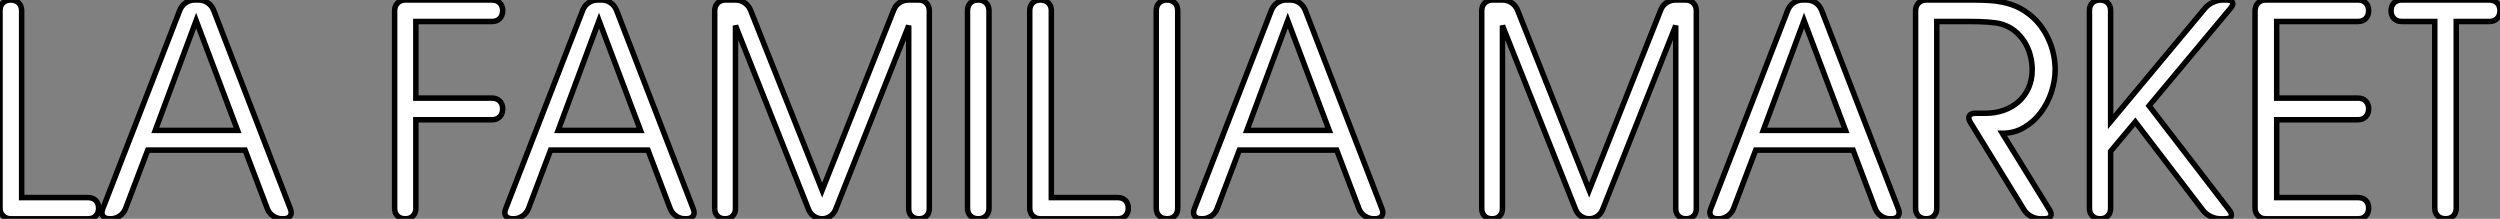 <?xml version="1.0" standalone="no"?>
<svg xmlns="http://www.w3.org/2000/svg" viewBox="2.999 2.69 454.891 39.81"><rect x="2.999" y="2.69" width="454.891" height="39.81" fill="#808080" stroke="none"/><path d="M21.63-1.94L21.63-1.91Q21.63-1.04 21.11-0.52Q20.59 0 19.71 0L19.71 0L5.66 0Q4.79 0 4.24-0.55Q3.69-1.09 3.69-1.97L3.69-1.97L3.69-37.87Q3.69-38.75 4.22-39.28Q4.76-39.81 5.63-39.81L5.63-39.81Q6.54-39.81 7.08-39.28Q7.63-38.75 7.63-37.87L7.63-37.87L7.63-3.86L19.71-3.86Q20.59-3.86 21.11-3.34Q21.63-2.82 21.63-1.94L21.63-1.94ZM30.57-12.50L26.52-1.83Q26.20-1.01 25.46-0.51Q24.72 0 23.84 0L23.84 0L23.65 0Q22.78 0 22.42-0.51Q22.07-1.01 22.39-1.83L22.39-1.83L36.42-37.98Q36.75-38.80 37.49-39.31Q38.23-39.81 39.10-39.81L39.10-39.81L39.87-39.81Q40.74-39.81 41.48-39.31Q42.22-38.80 42.55-37.98L42.55-37.98L56.52-1.83Q56.85-1.01 56.49-0.51Q56.14 0 55.26 0L55.26 0L55.02 0Q54.14 0 53.40-0.51Q52.66-1.01 52.34-1.83L52.34-1.83L48.29-12.50L30.57-12.50ZM31.94-16.08L46.92-16.08L39.38-36.07L31.94-16.08Z" fill="white" stroke="black" transform="translate(0 0) scale(1 1) translate(-0.691 42.5)"/><path d="M5.63 0L5.61 0Q4.73 0 4.21-0.52Q3.69-1.04 3.69-1.91L3.69-1.91L3.69-37.84Q3.69-38.72 4.24-39.27Q4.79-39.81 5.66-39.81L5.66-39.81L21.41-39.81Q22.29-39.81 22.82-39.28Q23.35-38.75 23.35-37.87L23.35-37.87Q23.35-36.97 22.82-36.44Q22.29-35.90 21.41-35.90L21.41-35.90L7.55-35.90L7.55-21.96L21.41-21.96Q22.29-21.96 22.82-21.42Q23.35-20.89 23.35-20.02L23.35-20.02Q23.35-19.11 22.82-18.57Q22.29-18.02 21.41-18.02L21.41-18.02L7.55-18.02L7.55-1.91Q7.55-1.04 7.03-0.52Q6.51 0 5.63 0L5.63 0ZM32.07-12.50L28.03-1.83Q27.70-1.01 26.96-0.51Q26.22 0 25.35 0L25.35 0L25.16 0Q24.28 0 23.93-0.51Q23.57-1.01 23.90-1.83L23.90-1.83L37.93-37.98Q38.25-38.80 38.99-39.31Q39.73-39.81 40.61-39.81L40.61-39.81L41.37-39.81Q42.25-39.81 42.98-39.31Q43.72-38.80 44.05-37.98L44.05-37.98L58.02-1.83Q58.35-1.01 58.00-0.51Q57.64 0 56.77 0L56.77 0L56.52 0Q55.64 0 54.91-0.51Q54.17-1.01 53.84-1.83L53.84-1.83L49.79-12.50L32.07-12.50ZM33.44-16.08L48.43-16.08L40.88-36.07L33.44-16.08ZM63.85 0L63.79 0Q62.95 0 62.44-0.51Q61.93-1.01 61.93-1.86L61.93-1.86L61.93-37.84Q61.93-38.72 62.48-39.27Q63.03-39.81 63.90-39.81L63.90-39.81L65.73-39.81Q66.61-39.81 67.36-39.31Q68.11-38.80 68.44-37.98L68.44-37.98L81.48-5.20L94.50-37.98Q94.80-38.80 95.55-39.31Q96.30-39.81 97.18-39.81L97.18-39.81L99.01-39.81Q99.89-39.81 100.43-39.27Q100.98-38.72 100.98-37.84L100.98-37.84L100.98-1.86Q100.98-1.01 100.47-0.51Q99.97 0 99.12 0L99.12 0Q98.25 0 97.74-0.51Q97.23-1.01 97.23-1.86L97.23-1.86L97.23-35.16L83.89-1.61Q83.59-0.90 82.93-0.45Q82.28 0 81.48 0L81.48 0Q80.69 0 80.02-0.45Q79.35-0.90 79.05-1.61L79.05-1.61L65.71-35.16L65.71-1.86Q65.71-1.01 65.20-0.51Q64.70 0 63.85 0L63.85 0ZM111.84-37.87L111.84-1.94Q111.84-1.07 111.30-0.53Q110.77 0 109.89 0L109.89 0Q108.99 0 108.46-0.53Q107.93-1.07 107.93-1.94L107.93-1.94L107.93-37.87Q107.93-38.75 108.46-39.28Q108.99-39.81 109.87-39.81L109.87-39.81Q110.77-39.81 111.30-39.28Q111.84-38.75 111.84-37.87L111.84-37.87ZM137.18-1.94L137.18-1.91Q137.18-1.04 136.66-0.52Q136.14 0 135.27 0L135.27 0L121.21 0Q120.34 0 119.79-0.55Q119.25-1.09 119.25-1.97L119.25-1.97L119.25-37.87Q119.25-38.75 119.78-39.28Q120.31-39.81 121.19-39.81L121.19-39.81Q122.09-39.81 122.64-39.28Q123.18-38.75 123.18-37.87L123.18-37.87L123.18-3.86L135.27-3.86Q136.14-3.86 136.66-3.34Q137.18-2.82 137.18-1.94L137.18-1.94ZM146.18-37.87L146.18-1.94Q146.18-1.07 145.65-0.53Q145.11 0 144.24 0L144.24 0Q143.34 0 142.80-0.53Q142.27-1.07 142.27-1.94L142.27-1.94L142.27-37.87Q142.27-38.75 142.80-39.28Q143.34-39.81 144.21-39.81L144.21-39.81Q145.11-39.81 145.65-39.28Q146.18-38.75 146.18-37.87L146.18-37.87ZM157.39-12.50L153.34-1.83Q153.02-1.01 152.28-0.51Q151.54 0 150.66 0L150.66 0L150.47 0Q149.60 0 149.24-0.51Q148.89-1.01 149.21-1.83L149.21-1.83L163.24-37.98Q163.57-38.80 164.31-39.31Q165.05-39.81 165.92-39.81L165.92-39.81L166.69-39.81Q167.56-39.81 168.30-39.31Q169.04-38.80 169.37-37.98L169.37-37.98L183.34-1.83Q183.67-1.01 183.31-0.51Q182.96 0 182.08 0L182.08 0L181.84 0Q180.96 0 180.22-0.51Q179.48-1.01 179.16-1.83L179.16-1.83L175.11-12.50L157.39-12.50ZM158.76-16.08L173.74-16.08L166.20-36.07L158.76-16.08Z" fill="white" stroke="black" transform="translate(71.805 0) scale(1 1) translate(-0.691 42.5)"/><path d="M5.82 0L5.77 0Q4.92 0 4.42-0.51Q3.91-1.01 3.91-1.86L3.91-1.86L3.91-37.84Q3.91-38.72 4.46-39.27Q5.00-39.81 5.88-39.81L5.88-39.81L7.71-39.81Q8.59-39.81 9.34-39.31Q10.09-38.80 10.42-37.98L10.42-37.98L23.46-5.20L36.48-37.98Q36.78-38.80 37.53-39.31Q38.28-39.81 39.16-39.81L39.16-39.81L40.99-39.81Q41.86-39.81 42.41-39.27Q42.96-38.72 42.96-37.84L42.96-37.84L42.96-1.86Q42.96-1.01 42.45-0.51Q41.95 0 41.10 0L41.10 0Q40.22 0 39.72-0.51Q39.21-1.01 39.21-1.86L39.21-1.86L39.21-35.16L25.87-1.61Q25.57-0.90 24.91-0.45Q24.25 0 23.46 0L23.46 0Q22.67 0 22.00-0.45Q21.33-0.90 21.03-1.61L21.03-1.61L7.68-35.16L7.68-1.86Q7.68-1.01 7.18-0.51Q6.67 0 5.82 0L5.82 0ZM53.76-12.50L49.71-1.83Q49.38-1.01 48.64-0.51Q47.91 0 47.03 0L47.03 0L46.84 0Q45.96 0 45.61-0.51Q45.25-1.01 45.58-1.83L45.58-1.83L59.61-37.98Q59.94-38.80 60.68-39.31Q61.41-39.81 62.29-39.81L62.29-39.81L63.05-39.81Q63.93-39.81 64.67-39.31Q65.41-38.80 65.73-37.98L65.73-37.98L79.71-1.83Q80.04-1.01 79.68-0.51Q79.32 0 78.45 0L78.45 0L78.20 0Q77.33 0 76.59-0.51Q75.85-1.01 75.52-1.83L75.52-1.83L71.48-12.50L53.76-12.50ZM55.13-16.08L70.11-16.08L62.56-36.07L55.13-16.08ZM86.71-35.90L86.71-1.91Q86.71-1.04 86.19-0.52Q85.67 0 84.79 0L84.79 0Q83.92 0 83.38-0.52Q82.85-1.04 82.85-1.91L82.85-1.91L82.85-37.84Q82.85-38.72 83.40-39.27Q83.95-39.81 84.82-39.81L84.82-39.81L93.54-39.81Q94.83-39.81 96.09-39.74Q97.34-39.68 98.55-39.44Q99.75-39.21 100.88-38.76Q102.02-38.31 103.11-37.52L103.11-37.52Q104.34-36.67 105.30-35.49Q106.26-34.32 106.91-32.96Q107.57-31.61 107.91-30.12Q108.25-28.63 108.25-27.15L108.25-27.15Q108.25-25.13 107.57-23.06Q106.89-21 105.63-19.33Q104.37-17.66 102.59-16.61Q100.82-15.56 98.63-15.56L98.63-15.56L107.21-1.67Q107.68-0.90 107.42-0.45Q107.16 0 106.29 0L106.29 0L105.57 0Q104.70 0 103.87-0.45Q103.03-0.90 102.57-1.67L102.57-1.67L92.83-17.53Q92.37-18.29 92.63-18.74Q92.89-19.20 93.76-19.20L93.76-19.20L95.57-19.20Q97.34-19.20 98.89-19.74Q100.43-20.29 101.58-21.30Q102.73-22.31 103.40-23.79Q104.07-25.27 104.07-27.10L104.07-27.10Q104.07-28.49 103.70-29.83Q103.33-31.17 102.61-32.29Q101.88-33.41 100.82-34.25Q99.75-35.08 98.36-35.46L98.36-35.46Q96.71-35.90 92.48-35.90L92.48-35.90L86.71-35.90ZM118.34-12.28L118.34-1.91Q118.34-1.04 117.82-0.52Q117.30 0 116.43 0L116.43 0Q115.55 0 115.02-0.52Q114.49-1.04 114.49-1.91L114.49-1.91L114.49-37.90Q114.49-38.77 115.01-39.29Q115.53-39.81 116.40-39.81L116.40-39.81Q117.28-39.81 117.81-39.29Q118.34-38.77 118.34-37.90L118.34-37.90L118.34-17.69L135.52-38.31Q136.09-38.99 136.98-39.40Q137.87-39.81 138.74-39.81L138.74-39.81L139.45-39.81Q140.33-39.81 140.53-39.40Q140.74-38.99 140.16-38.31L140.16-38.31L125.34-20.56L139.95-1.56Q140.49-0.85 140.27-0.42Q140.05 0 139.18 0L139.18 0L138.30 0Q137.43 0 136.55-0.42Q135.68-0.85 135.13-1.56L135.13-1.56L122.83-17.64L118.34-12.28ZM148.56-21.96L163.35-21.96Q164.23-21.96 164.76-21.42Q165.29-20.89 165.29-20.02L165.29-20.02Q165.29-19.11 164.76-18.57Q164.23-18.02 163.35-18.02L163.35-18.02L148.56-18.02L148.56-3.86L163.38-3.86Q164.25-3.86 164.77-3.34Q165.29-2.82 165.29-1.94L165.29-1.94Q165.29-1.07 164.77-0.53Q164.25 0 163.38 0L163.38 0L146.59 0Q145.71 0 145.17-0.55Q144.62-1.09 144.62-1.97L144.62-1.97L144.62-37.84Q144.62-38.72 145.17-39.27Q145.71-39.81 146.59-39.81L146.59-39.81L163.35-39.81Q164.23-39.81 164.76-39.28Q165.29-38.75 165.29-37.87L165.29-37.87Q165.29-36.97 164.76-36.44Q164.23-35.90 163.35-35.90L163.35-35.90L148.56-35.90L148.56-21.96ZM181.23-35.90L181.23-1.94Q181.23-1.07 180.70-0.53Q180.17 0 179.29 0L179.29 0Q178.39 0 177.86-0.53Q177.32-1.07 177.32-1.94L177.32-1.94L177.32-35.90L171.31-35.90Q170.43-35.90 169.90-36.44Q169.37-36.97 169.37-37.84L169.37-37.84Q169.37-38.75 169.90-39.28Q170.43-39.81 171.31-39.81L171.31-39.81L187.25-39.81Q188.13-39.81 188.66-39.28Q189.19-38.75 189.19-37.87L189.19-37.87Q189.19-36.97 188.66-36.44Q188.13-35.90 187.25-35.90L187.25-35.90L181.23-35.90Z" fill="white" stroke="black" transform="translate(269.609 0) scale(1 1) translate(-0.91 42.5)"/></svg>